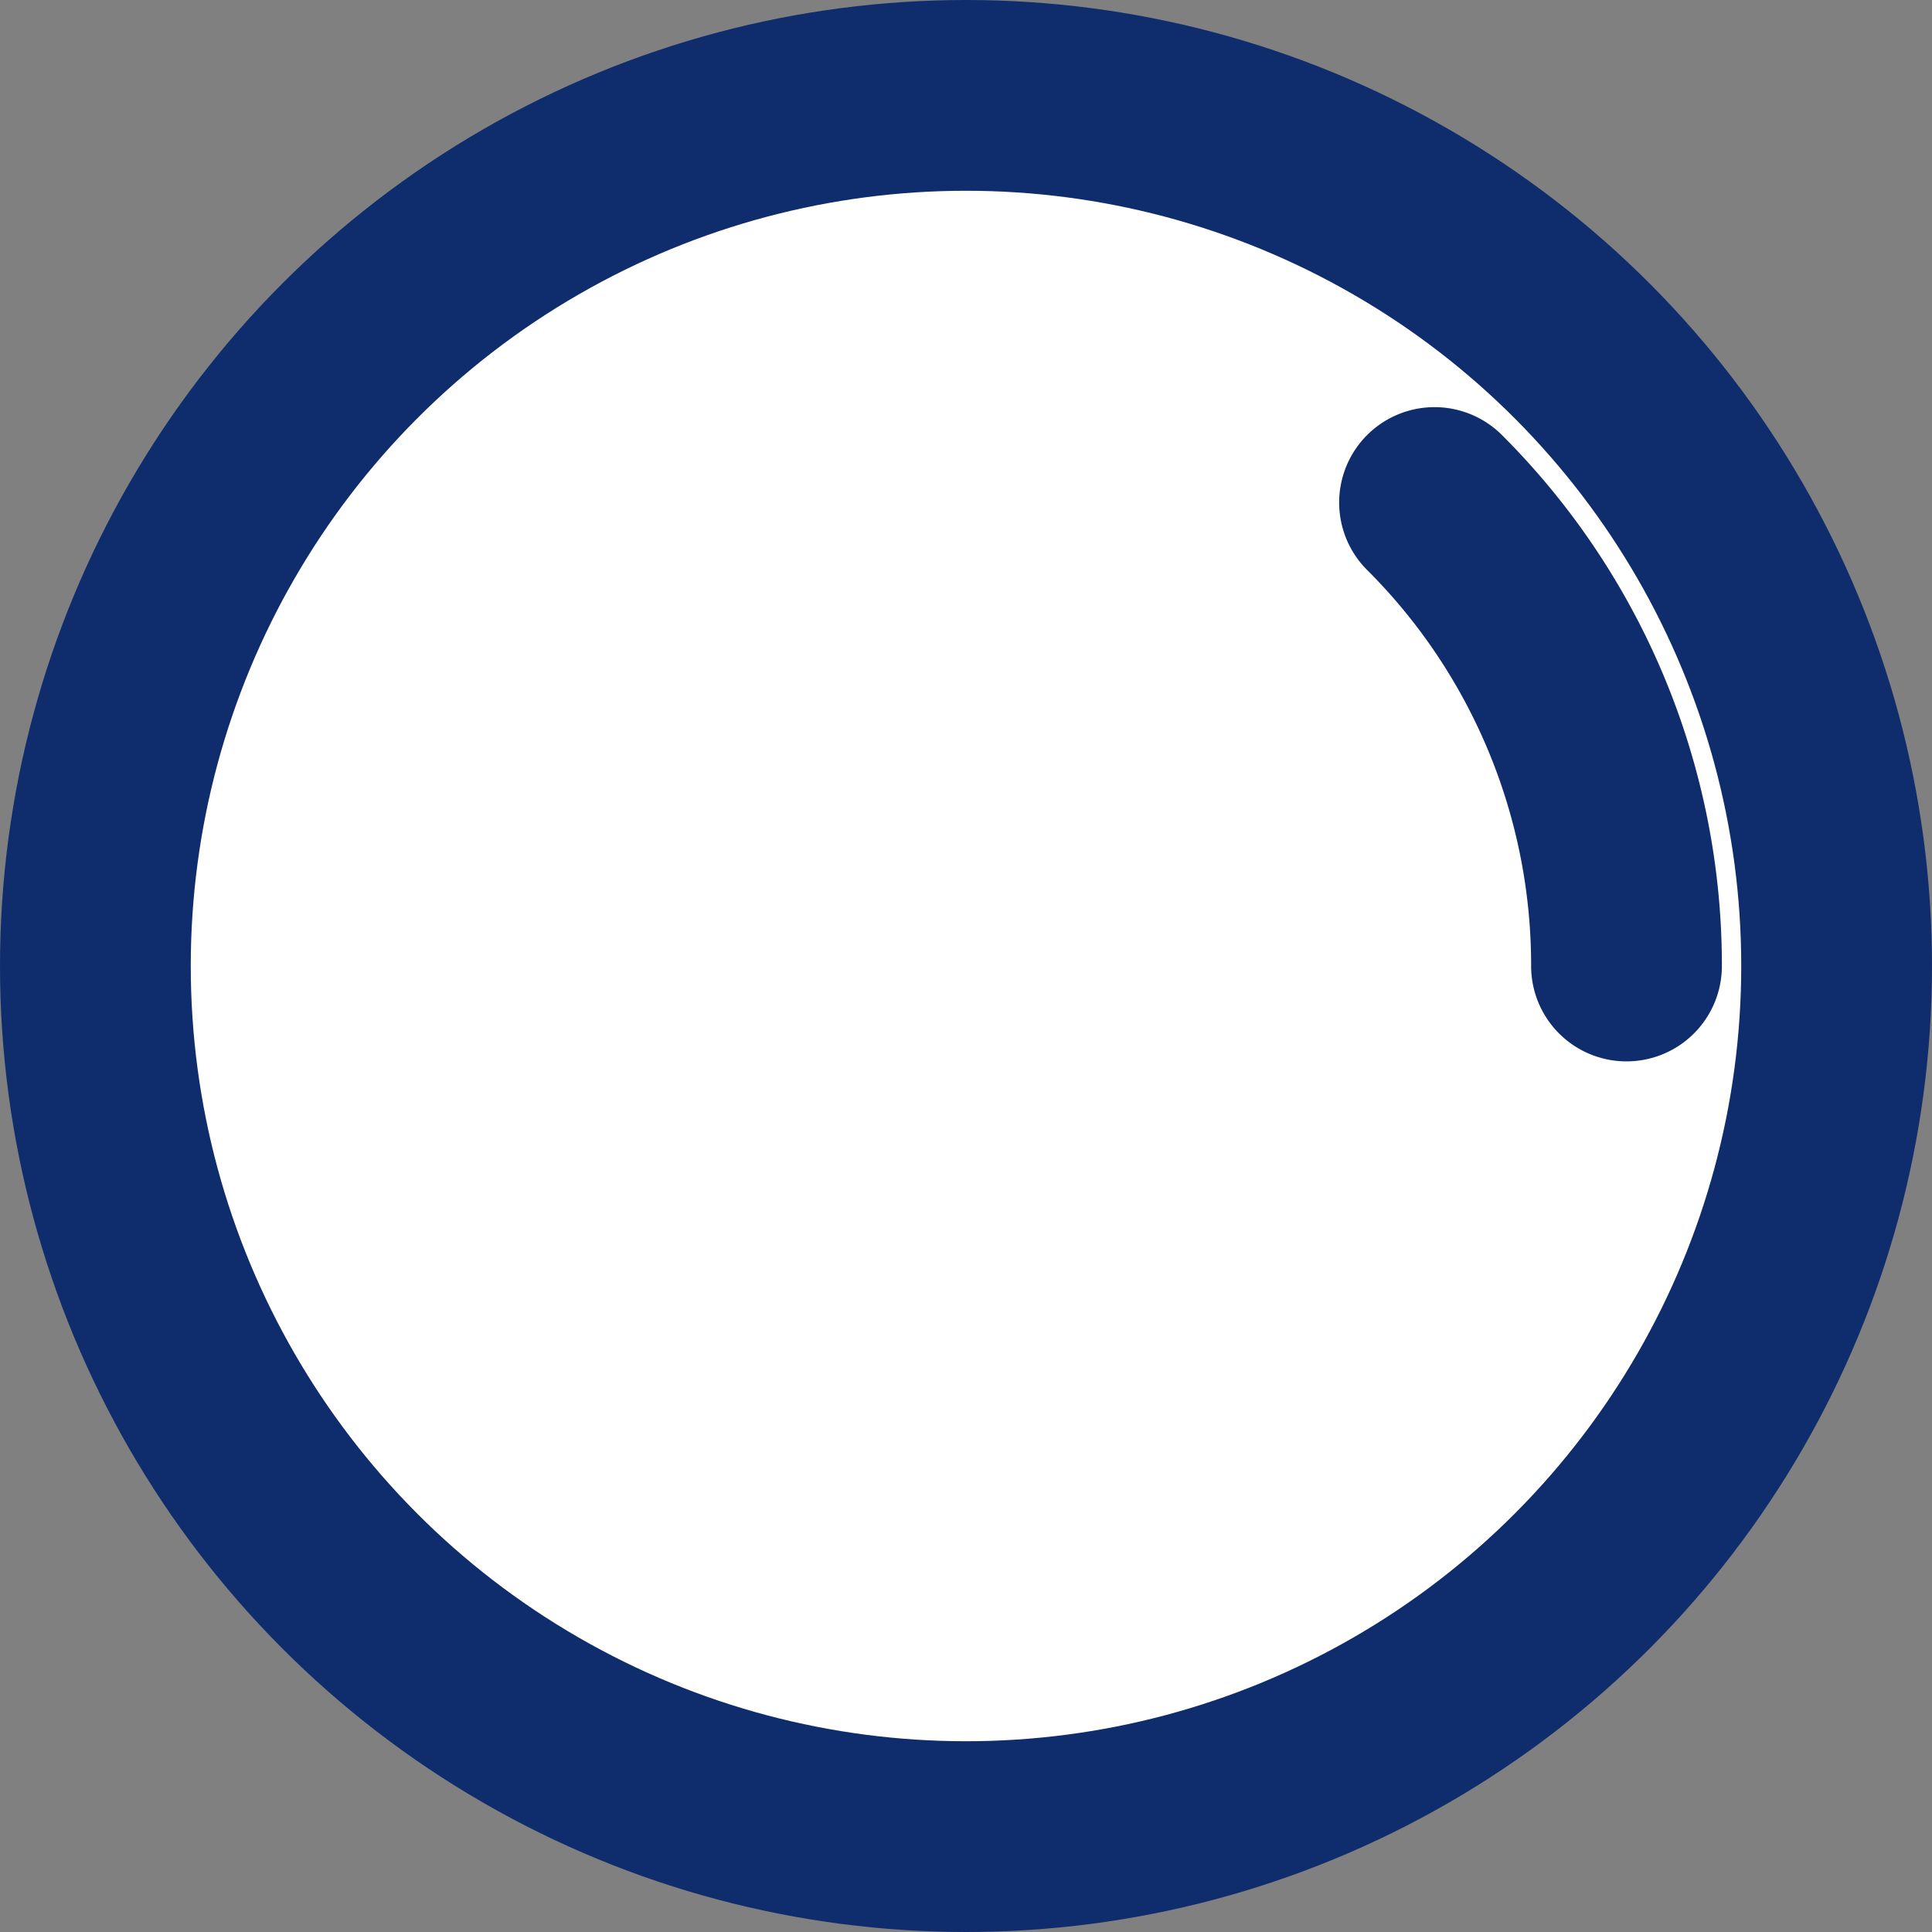 <svg height="60.768" viewBox="0 0 60.768 60.768" width="60.768" xmlns="http://www.w3.org/2000/svg"><rect x="0" y="0" width="60.768" height="60.768" fill="#808080" stroke="none"/><g fill="#fff" stroke="#0f2c6c" stroke-linecap="round" stroke-linejoin="round" stroke-width="6" transform="translate(3 3)"><ellipse cx="27.384" cy="27.384" rx="27.384" ry="27.384"/><path d="m351.266 2156.155a20.552 20.552 0 0 1 6.038 14.578" transform="translate(-309.145 -2143.349)"/></g></svg>